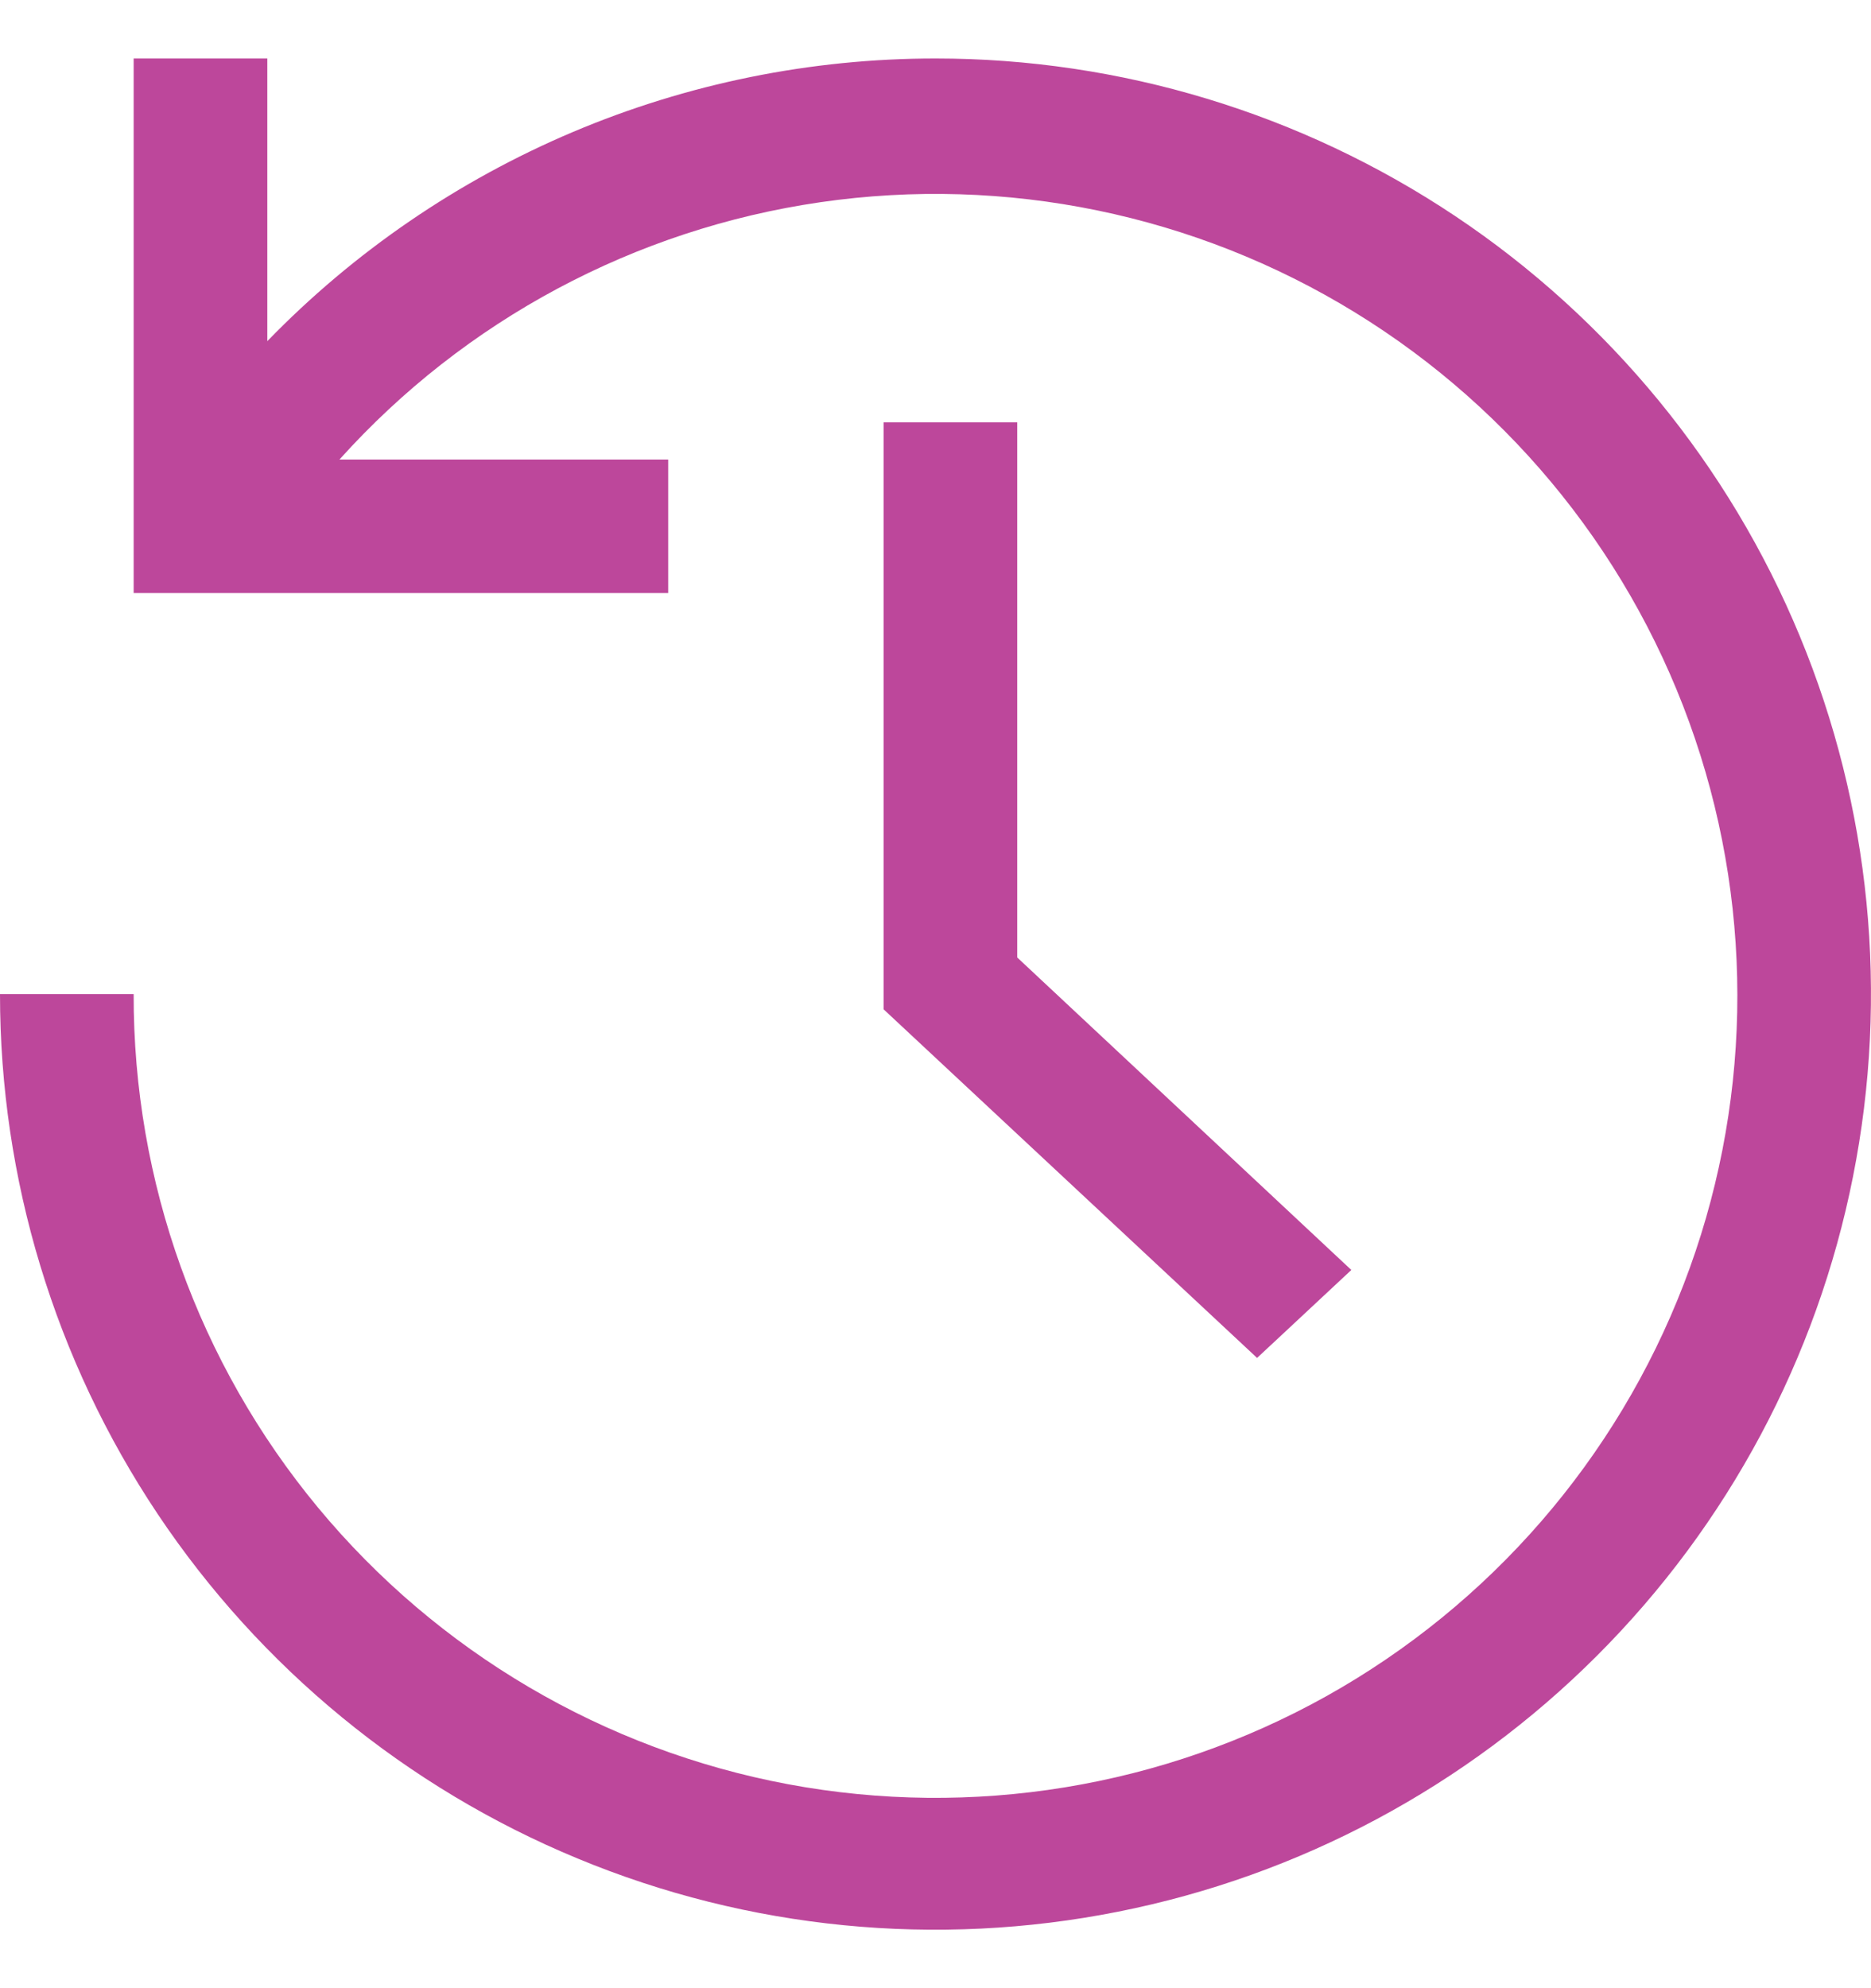 <svg width="16" height="17" viewBox="0 0 16 17" fill="none" xmlns="http://www.w3.org/2000/svg">
<path d="M10.75 11.611L7.556 8.63V3.611H8.699V8.187L11.556 10.859L10.75 11.611Z" fill="#BD479B"/>
<path d="M8 0.5C6.934 0.5 5.879 0.714 4.898 1.129C3.916 1.545 3.028 2.152 2.286 2.917V0.5H1.143V5.071H5.714V3.929H2.903C3.975 2.737 5.43 1.959 7.016 1.729C8.602 1.499 10.219 1.832 11.585 2.67C12.951 3.508 13.981 4.798 14.495 6.316C15.009 7.834 14.975 9.484 14.399 10.979C13.823 12.475 12.742 13.721 11.343 14.503C9.943 15.284 8.315 15.55 6.739 15.256C5.164 14.961 3.742 14.124 2.719 12.89C1.697 11.656 1.139 10.103 1.143 8.5H0C0 10.082 0.469 11.629 1.348 12.945C2.227 14.26 3.477 15.286 4.939 15.891C6.4 16.497 8.009 16.655 9.561 16.346C11.113 16.038 12.538 15.276 13.657 14.157C14.776 13.038 15.538 11.613 15.846 10.061C16.155 8.509 15.996 6.9 15.391 5.439C14.786 3.977 13.76 2.727 12.445 1.848C11.129 0.969 9.582 0.5 8 0.5Z" fill="#BD479B"/>
</svg>
